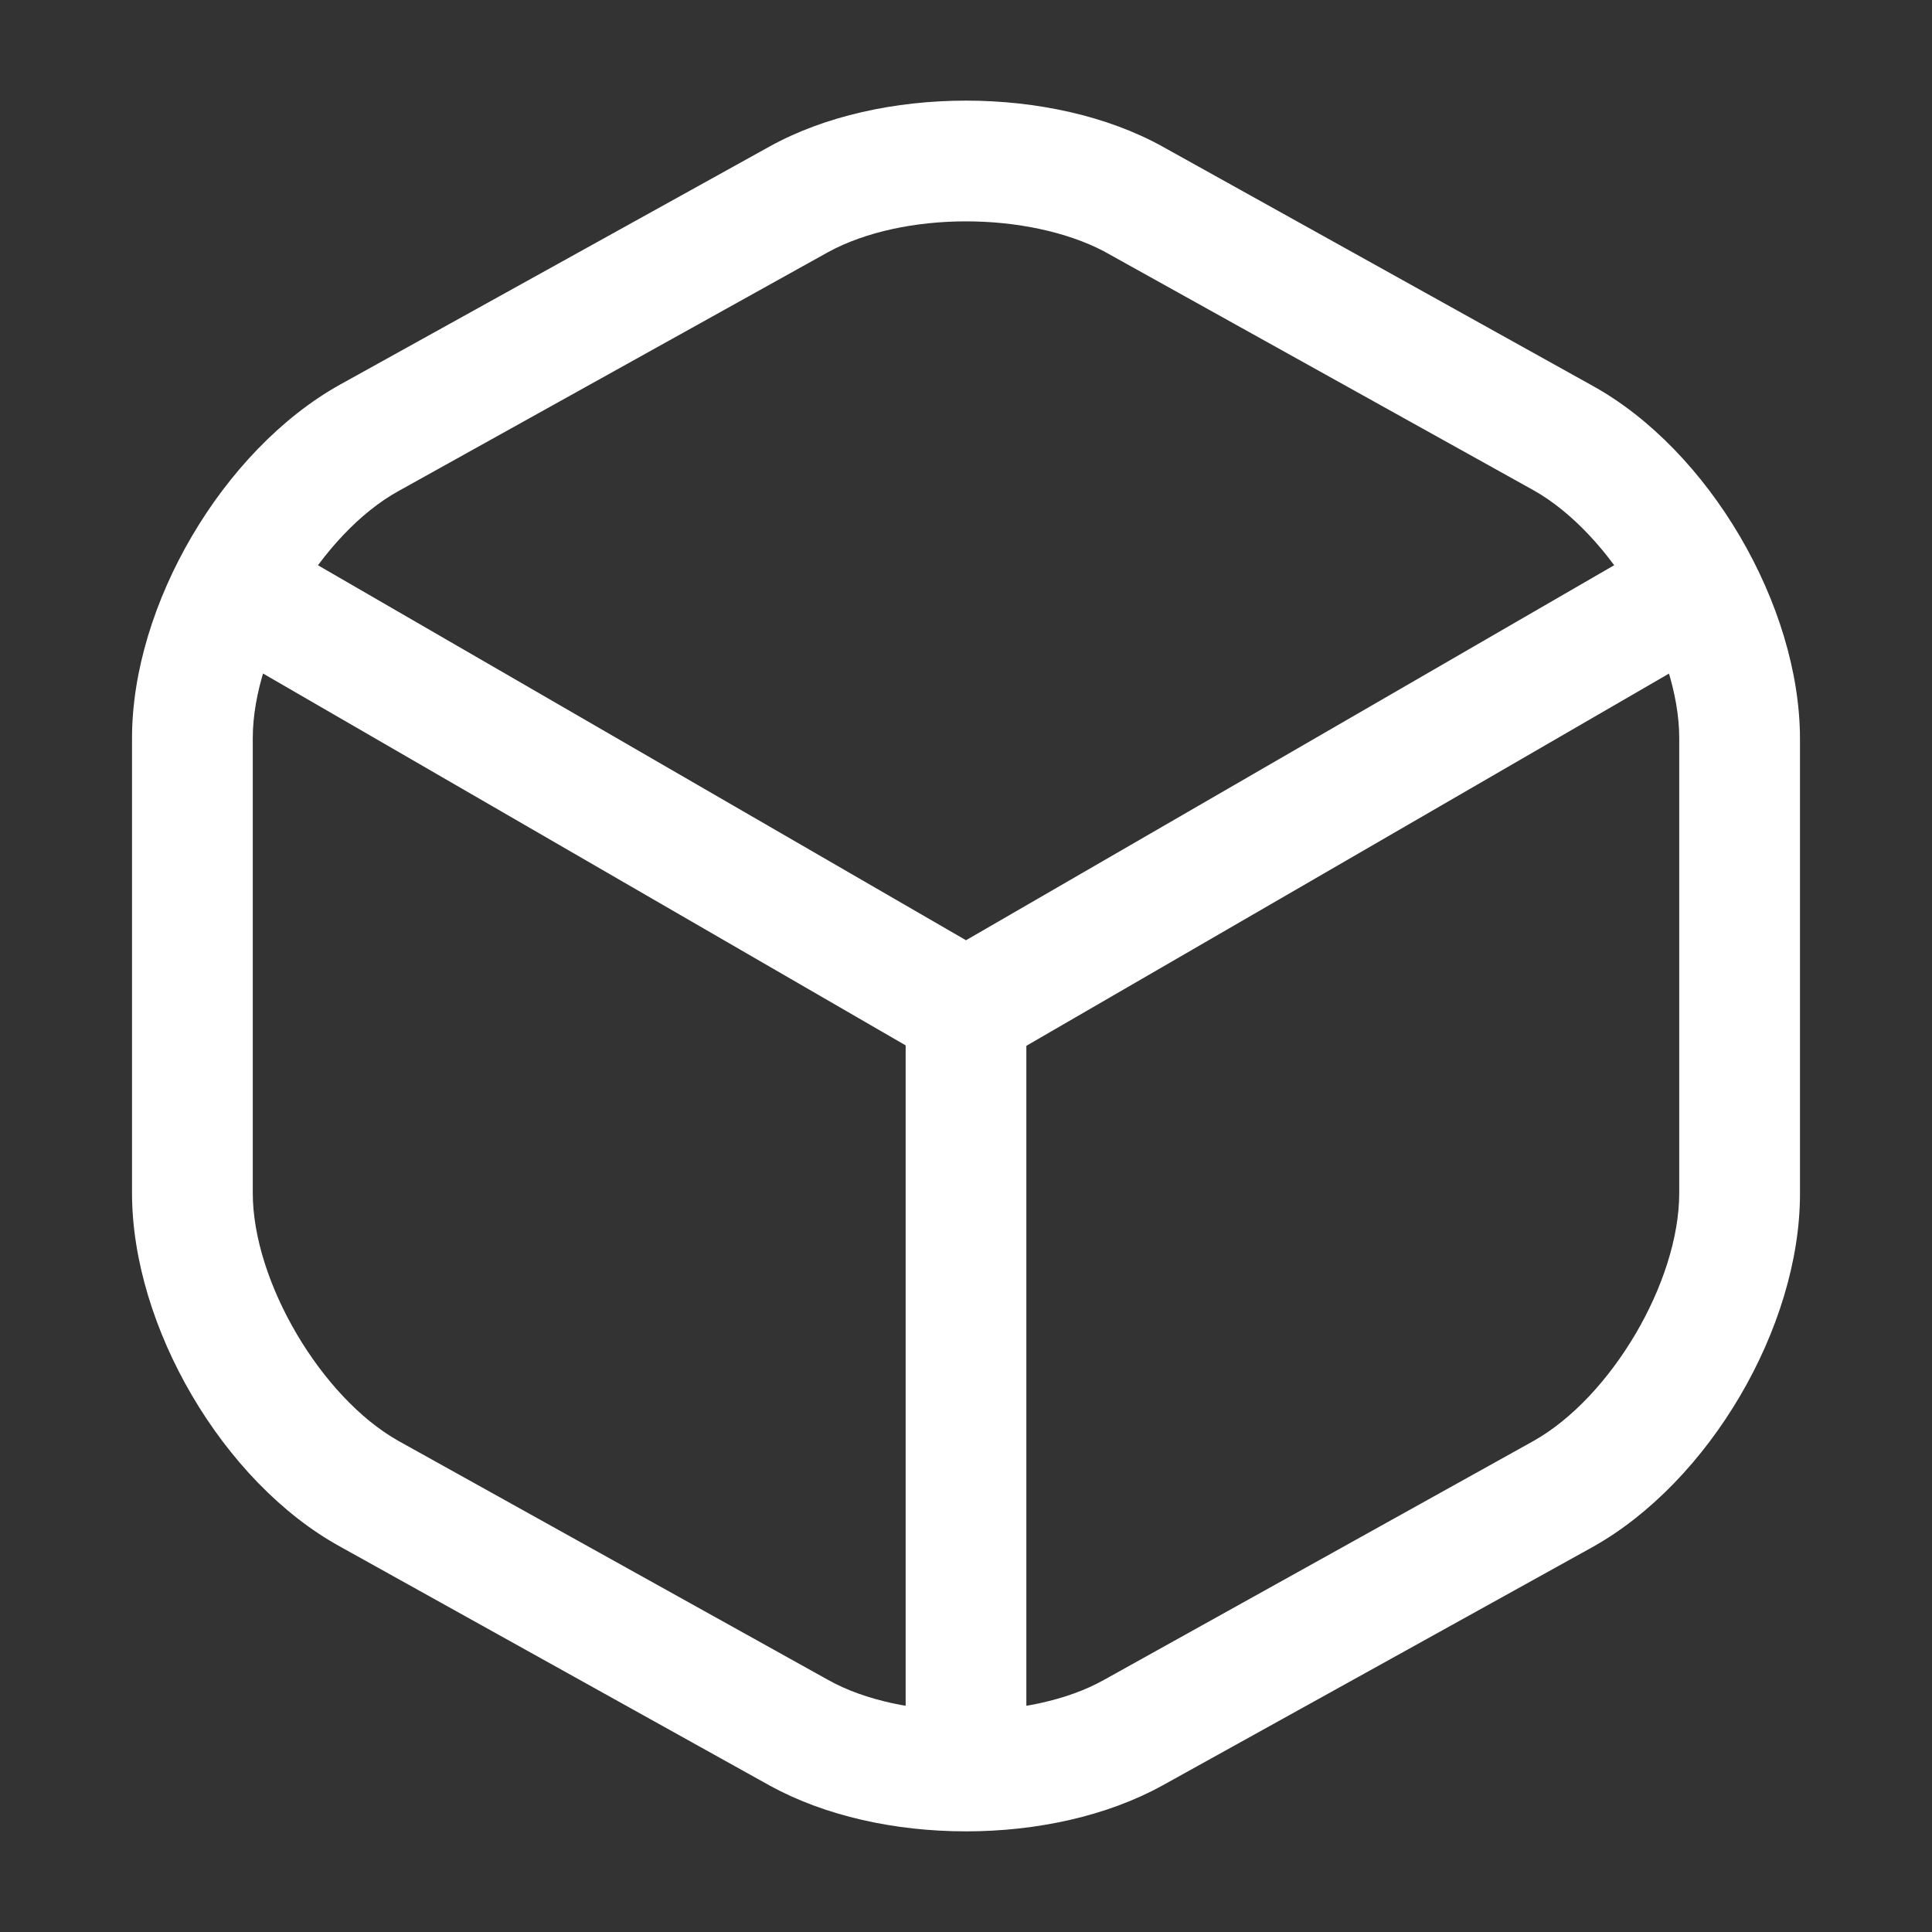 <svg xmlns="http://www.w3.org/2000/svg" width="42" height="42" viewBox="0 0 42 42" fill="none">
<rect x="0" y="0" width="42" height="42" fill="#333333" stroke="none"/>
<path d="M21 23.275C20.772 23.275 20.545 23.223 20.335 23.1L4.882 14.158C4.27 13.79 4.042 12.985 4.41 12.355C4.777 11.725 5.582 11.515 6.212 11.883L21 20.44L35.7 11.935C36.33 11.568 37.135 11.795 37.502 12.408C37.87 13.037 37.642 13.842 37.03 14.21L21.682 23.1C21.455 23.205 21.227 23.275 21 23.275Z" fill="white"/>
<path d="M21 39.13C20.282 39.13 19.688 38.535 19.688 37.818V21.945C19.688 21.228 20.282 20.633 21 20.633C21.718 20.633 22.312 21.228 22.312 21.945V37.818C22.312 38.535 21.718 39.13 21 39.13Z" fill="white"/>
<path d="M21 39.812C19.46 39.812 17.938 39.48 16.73 38.815L7.385 33.617C4.848 32.218 2.87 28.84 2.87 25.935V16.047C2.87 13.143 4.848 9.783 7.385 8.365L16.73 3.185C19.128 1.855 22.873 1.855 25.27 3.185L34.615 8.383C37.153 9.783 39.13 13.16 39.13 16.065V25.953C39.13 28.858 37.153 32.218 34.615 33.635L25.27 38.815C24.063 39.48 22.54 39.812 21 39.812ZM21 4.812C19.898 4.812 18.813 5.04 18.008 5.478L8.663 10.675C6.983 11.602 5.495 14.123 5.495 16.047V25.935C5.495 27.86 6.983 30.38 8.663 31.325L18.008 36.523C19.6 37.415 22.4 37.415 23.993 36.523L33.338 31.325C35.018 30.38 36.505 27.878 36.505 25.935V16.047C36.505 14.123 35.018 11.602 33.338 10.658L23.993 5.46C23.188 5.04 22.103 4.812 21 4.812Z" fill="white"/>
</svg>